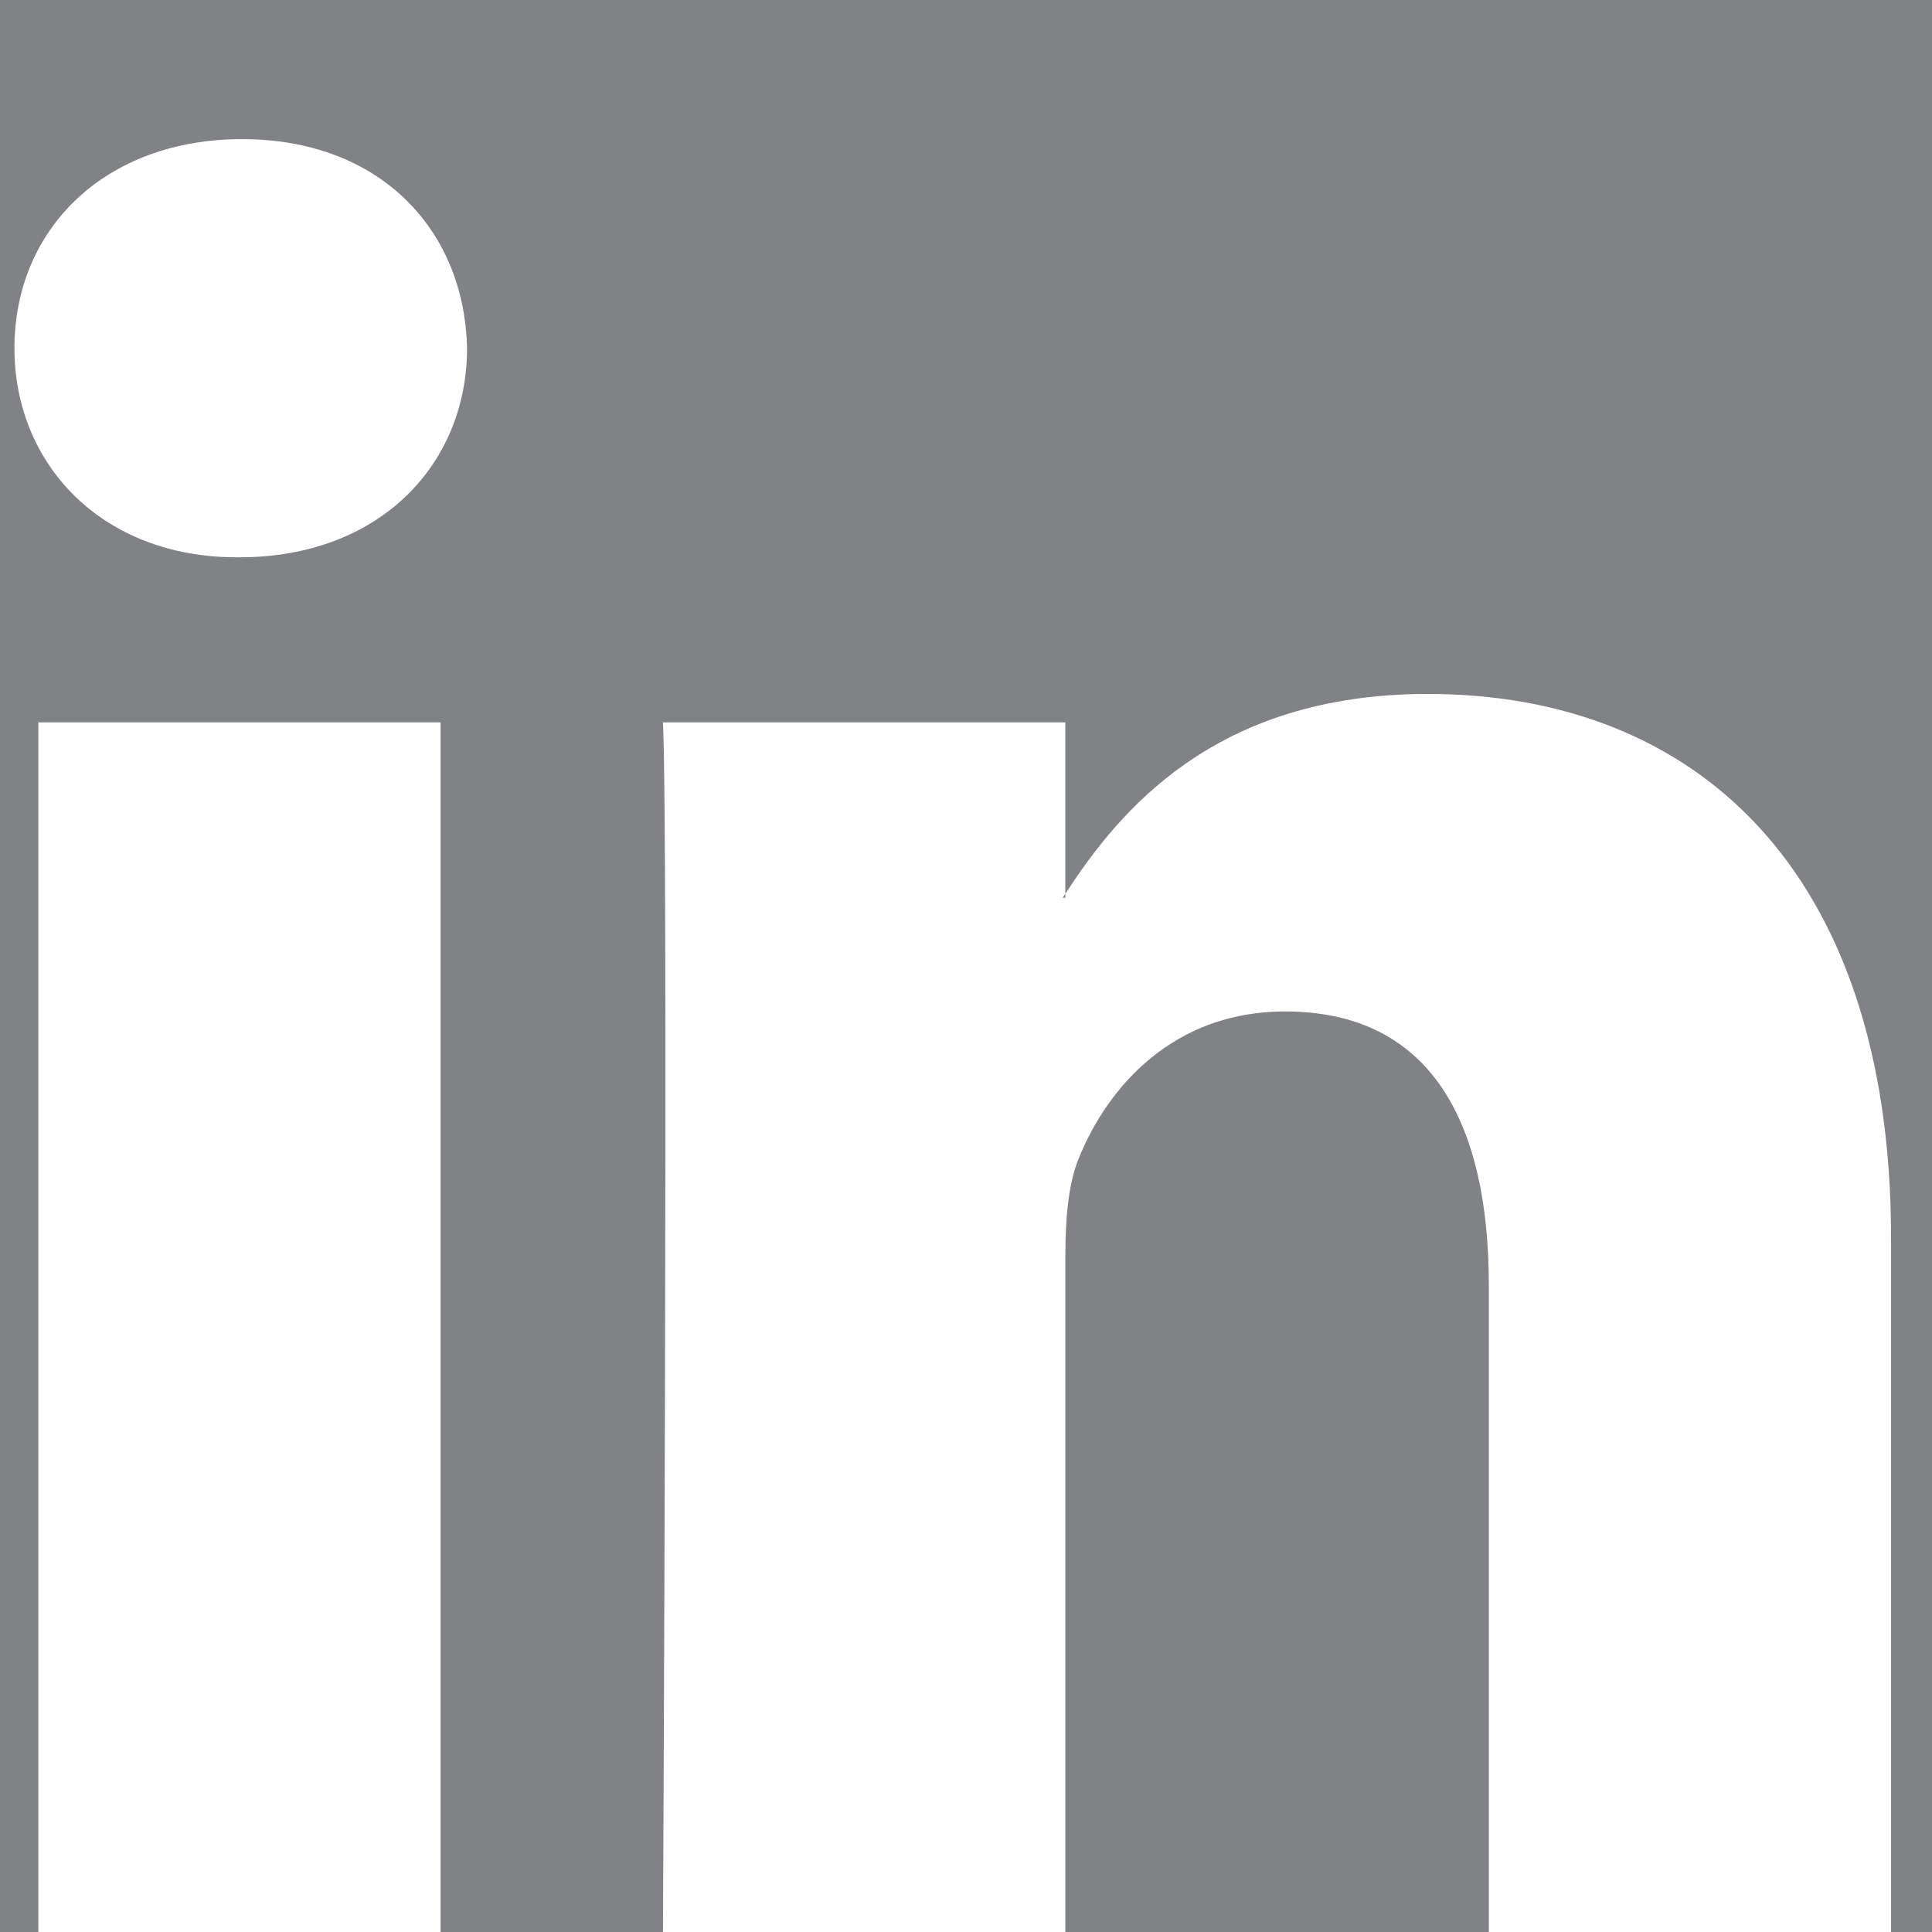 <?xml version="1.0" encoding="utf-8"?>
<!-- Generator: Adobe Illustrator 16.2.1, SVG Export Plug-In . SVG Version: 6.00 Build 0)  -->
<!DOCTYPE svg PUBLIC "-//W3C//DTD SVG 1.1//EN" "http://www.w3.org/Graphics/SVG/1.1/DTD/svg11.dtd">
<svg version="1.1" id="Layer_1" xmlns="http://www.w3.org/2000/svg" xmlns:xlink="http://www.w3.org/1999/xlink" x="0px" y="0px"
	 width="70px" height="70px" viewBox="0 0 70 70" enable-background="new 0 0 70 70" xml:space="preserve">
<rect fill="#808285" width="70" height="70"/>
<path fill="#FFFFFF" d="M68.517,44.874v25.137H53.943V46.558c0-5.893-2.109-9.911-7.384-9.911c-4.025,0-6.421,2.709-7.477,5.33
	c-0.385,0.937-0.482,2.241-0.482,3.552v24.482H24.021c0,0,0.197-39.722,0-43.838h14.577v6.214c-0.03,0.047-0.068,0.097-0.097,0.142
	h0.097v-0.142c1.936-2.983,5.395-7.244,13.136-7.244C61.326,25.143,68.517,31.409,68.517,44.874z M8.772,5.041
	c-4.987,0-8.249,3.271-8.249,7.573c0,4.208,3.167,7.578,8.055,7.578h0.098c5.084,0,8.246-3.369,8.246-7.578
	C16.826,8.312,13.76,5.041,8.772,5.041z M1.389,70.011h14.573V26.173H1.389V70.011z"/>
</svg>
